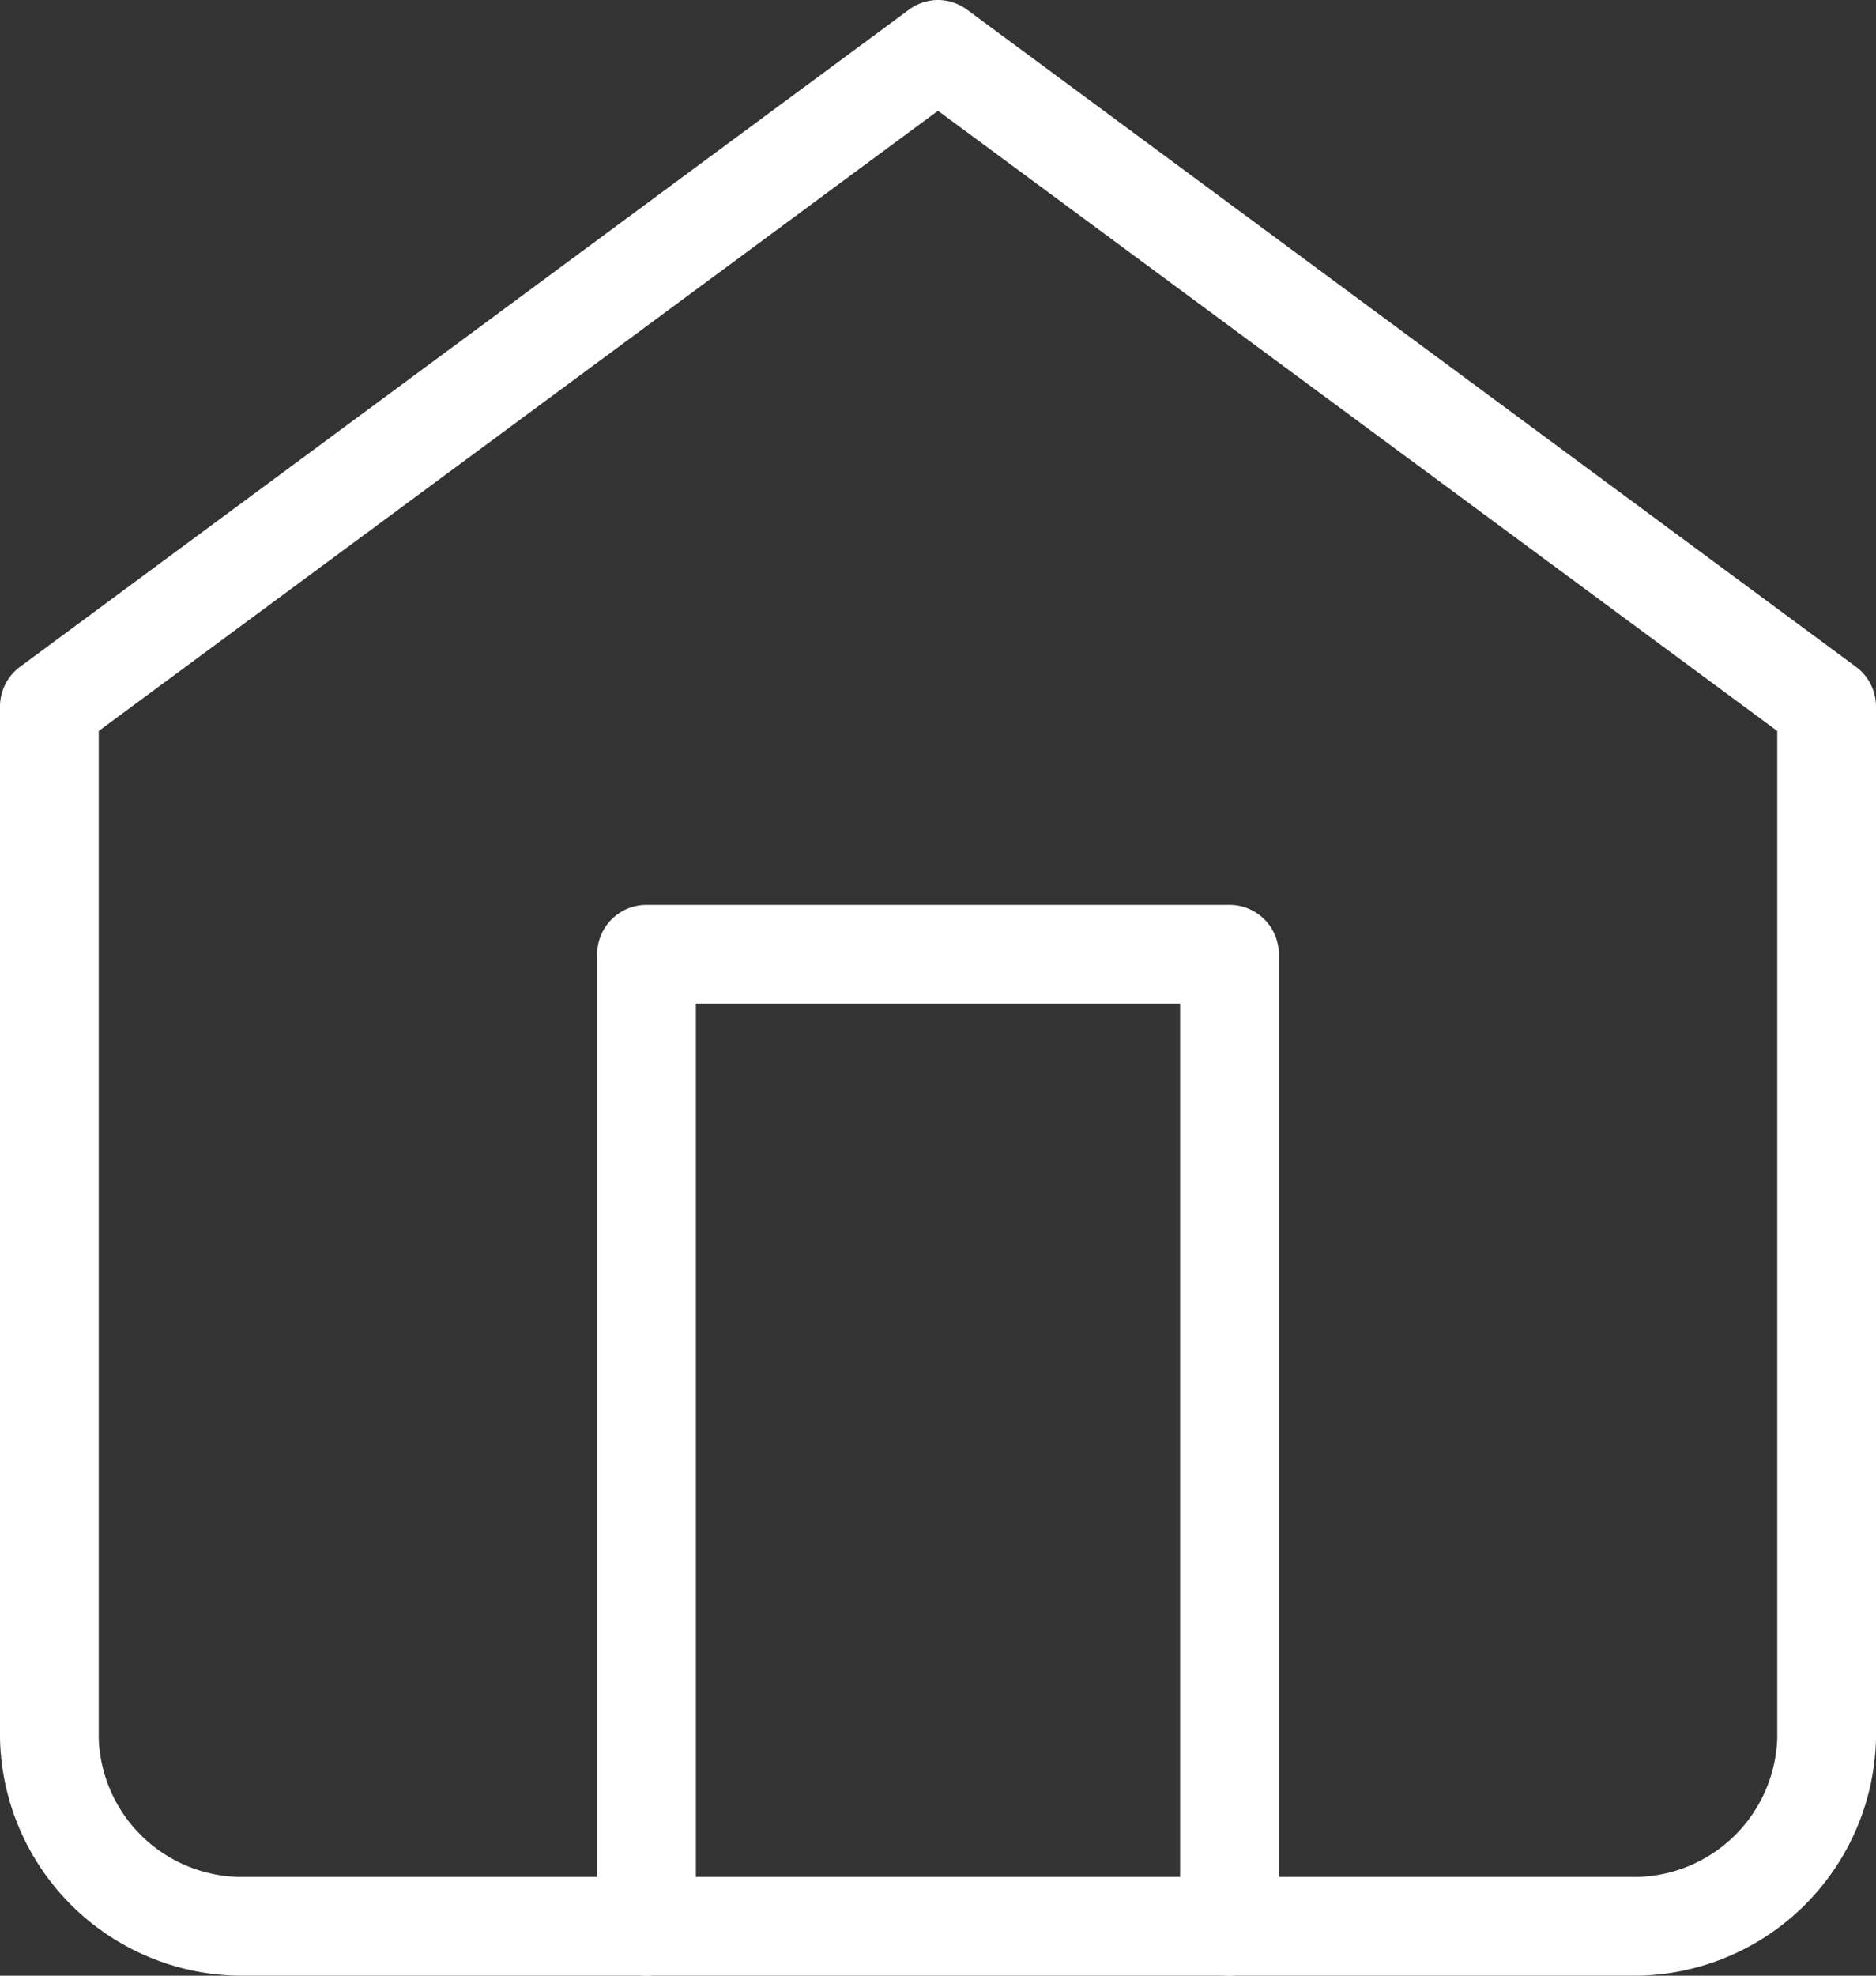 <svg xmlns="http://www.w3.org/2000/svg" width="38" height="40" viewBox="0 0 38 40"><rect x="0" y="0" width="38" height="40" fill="#333333" stroke="none"/><g transform="translate(-3.5 -2)"><path d="M22.5,2a1,1,0,0,1,.594.2l18,13.3a1,1,0,0,1,.406.8V37.2a4.909,4.909,0,0,1-5,4.8H8.5a4.909,4.909,0,0,1-5-4.8V16.3a1,1,0,0,1,.406-.8l18-13.3A1,1,0,0,1,22.5,2Zm17,14.8L22.5,4.243,5.5,16.8V37.2a2.908,2.908,0,0,0,3,2.8h28a2.908,2.908,0,0,0,3-2.8Z" transform="translate(0 0)" fill="#fff"/><path d="M25.308,38.68a1,1,0,0,1-1-1V19H14.5V37.68a1,1,0,0,1-2,0V18a1,1,0,0,1,1-1H25.308a1,1,0,0,1,1,1V37.68A1,1,0,0,1,25.308,38.68Z" transform="translate(3.096 3.32)" fill="#fff"/></g></svg>